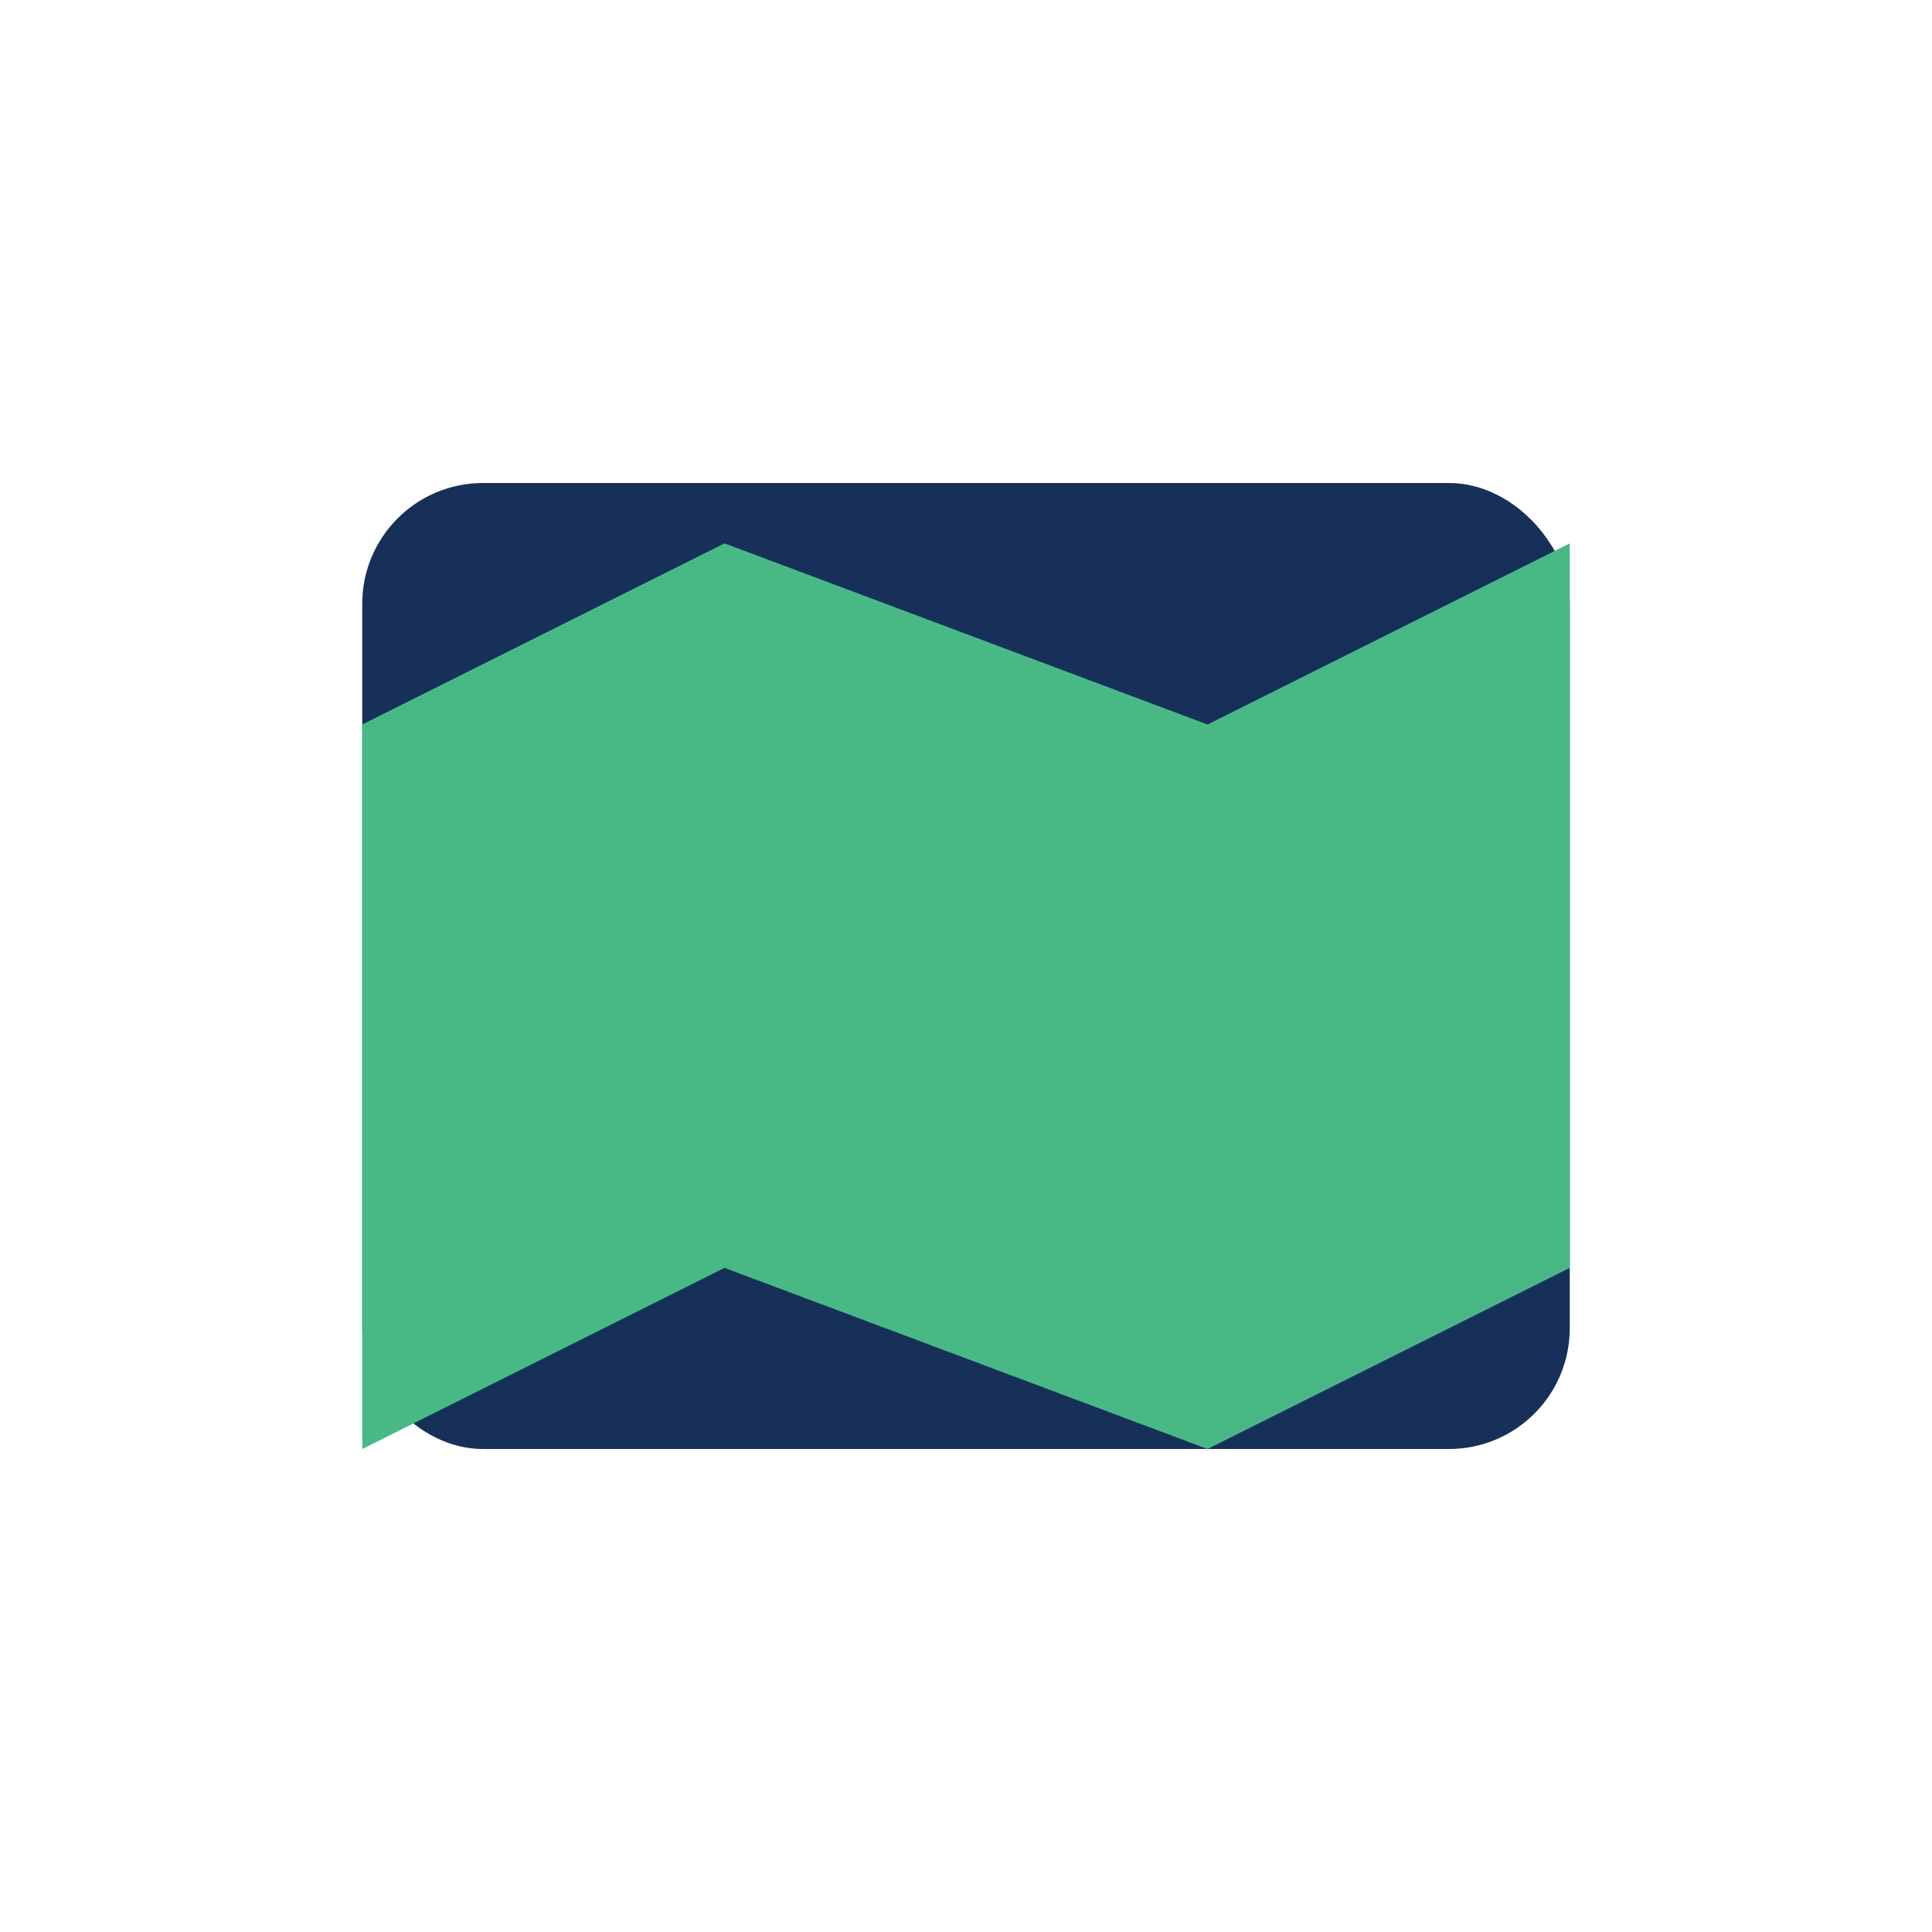 <?xml version="1.0" encoding="UTF-8"?>
<svg xmlns="http://www.w3.org/2000/svg" width="32" height="32" viewBox="0 0 32 32"><rect x="6" y="8" width="20" height="16" rx="2" fill="#17305A"/><path d="M6 12l6-3 8 3 6-3v12l-6 3-8-3-6 3V12Z" fill="#48B984"/></svg>